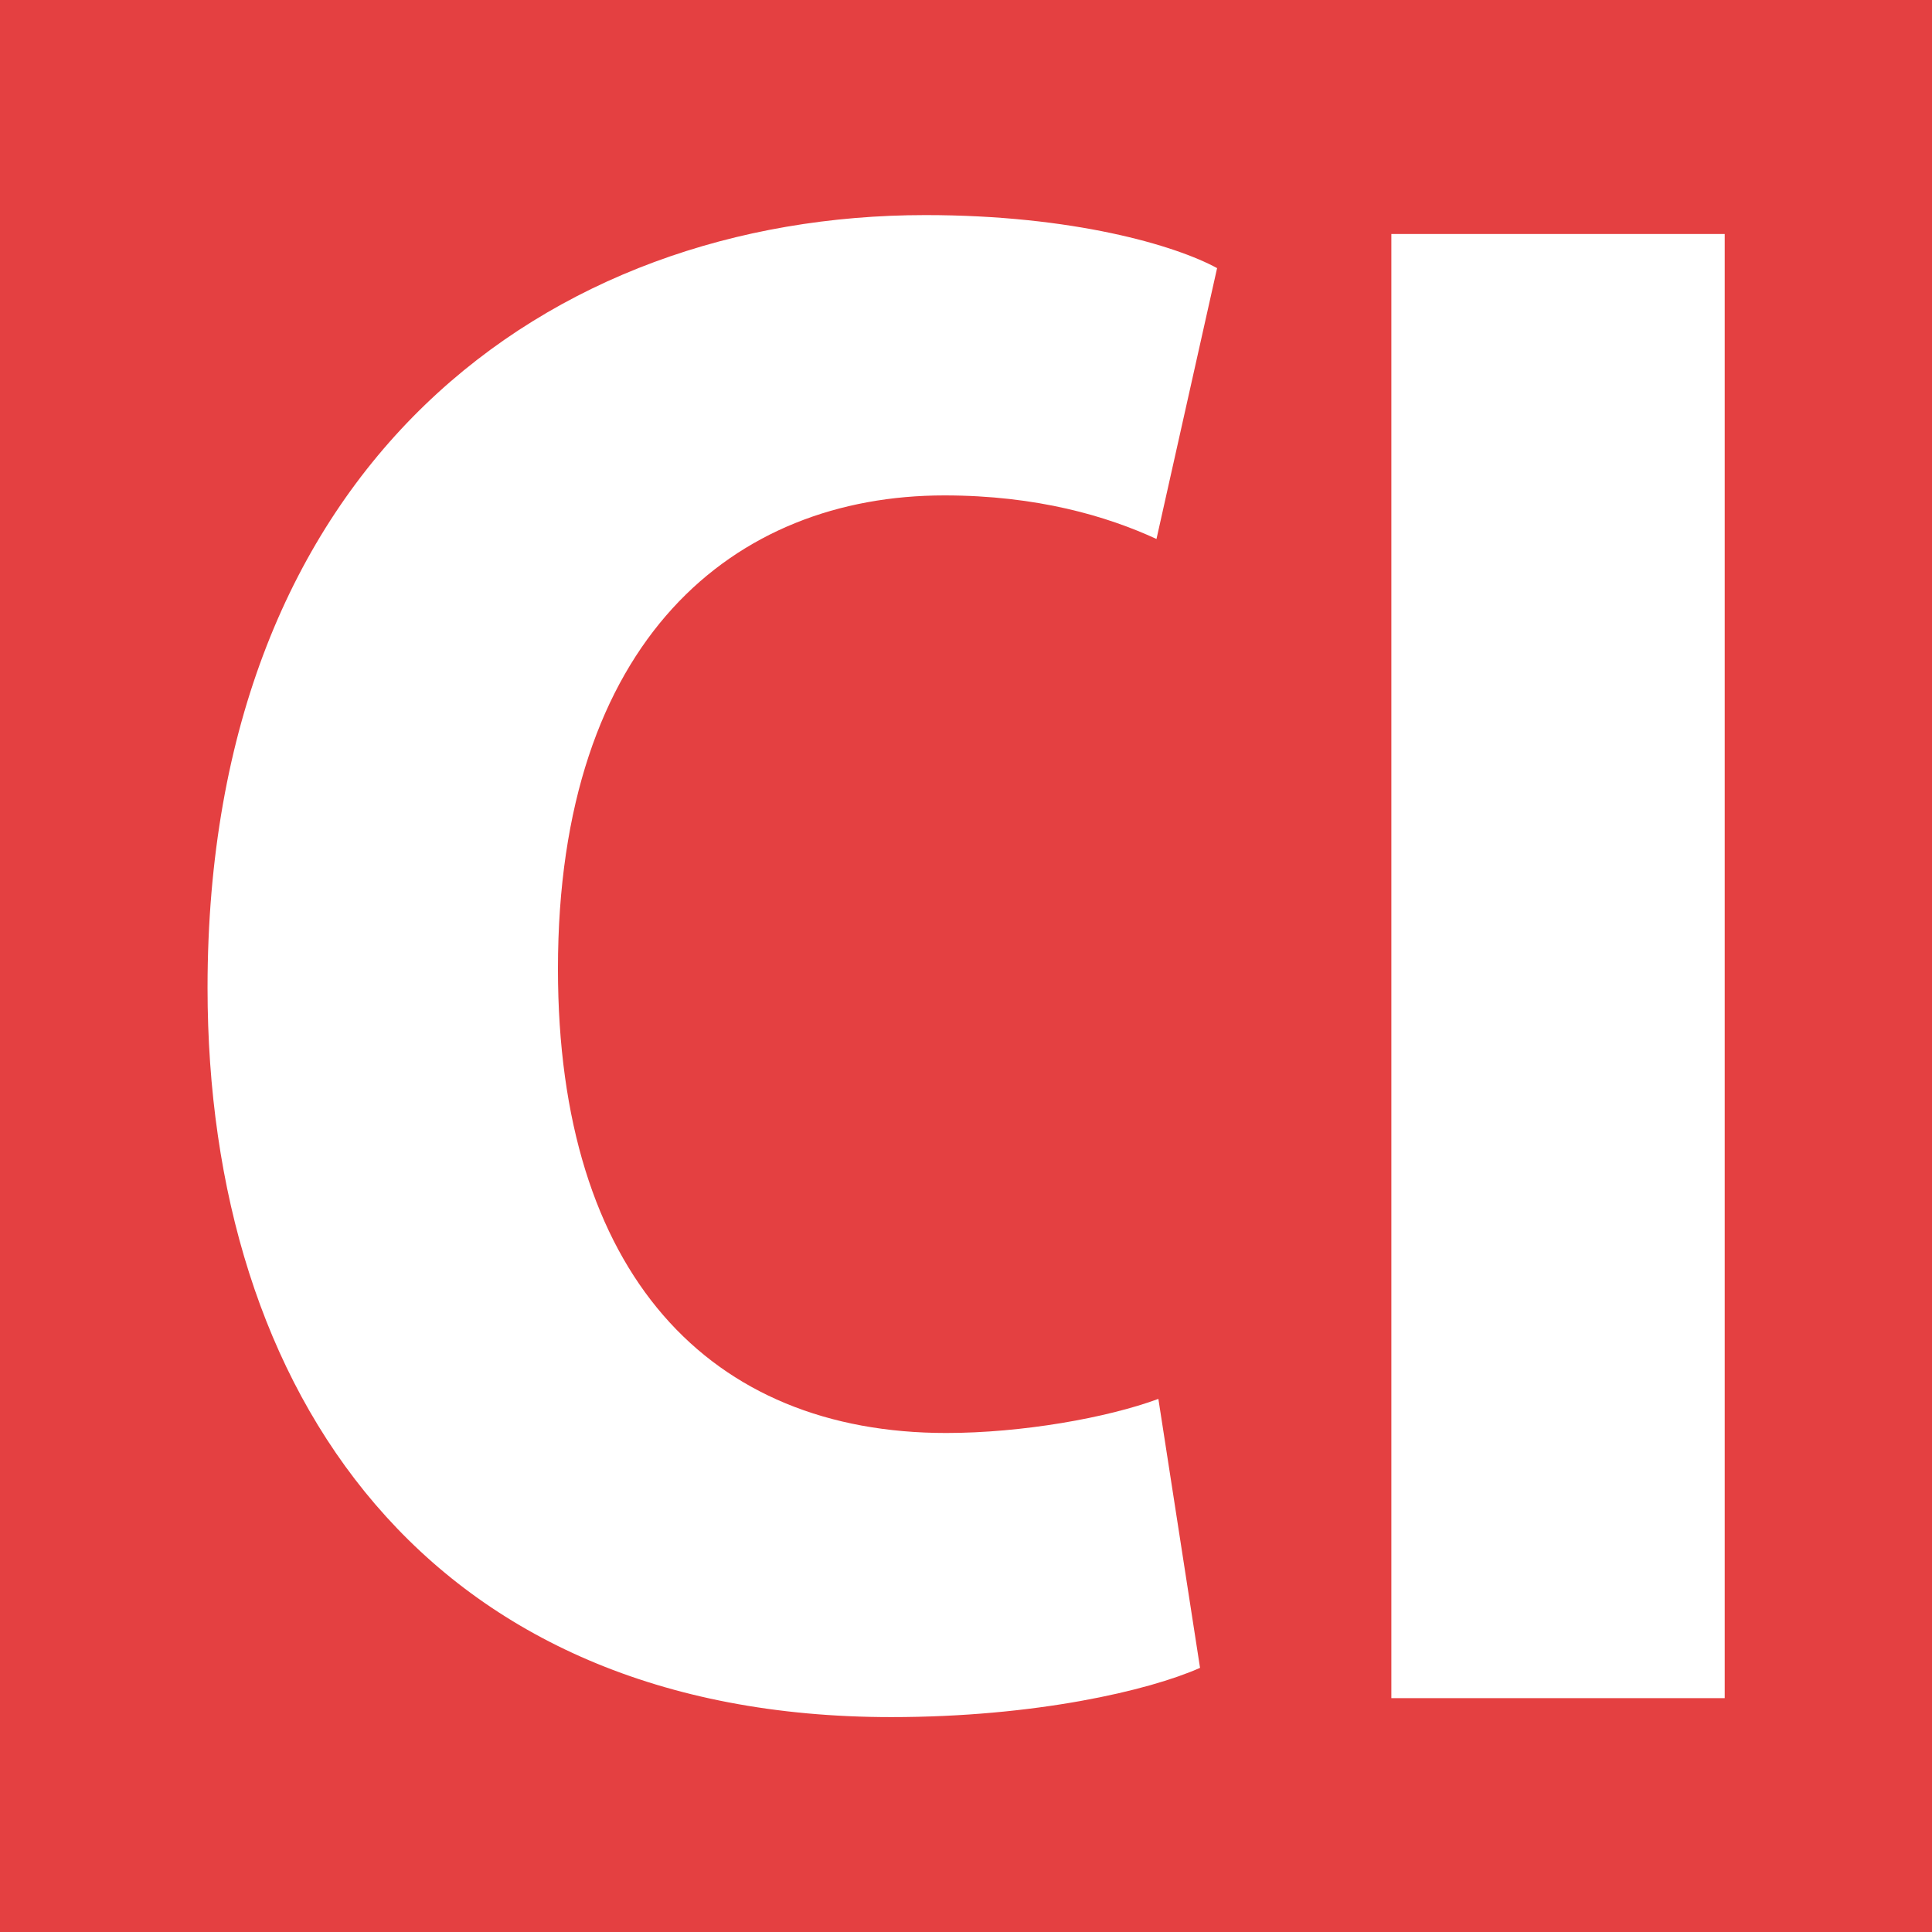 <svg width="1024" height="1024" xmlns="http://www.w3.org/2000/svg"><g fill="none" fill-rule="evenodd"><path fill="#E44041" d="M0 0h1024v1024H0z"/><path d="M613.962 741.443c-27.105 10.04-72.281 18.07-112.437 18.07-125.49 0-205.802-84.328-205.802-245.957 0-174.68 93.364-250.977 204.798-250.977 49.191 0 86.336 11.043 112.438 23.09l32.125-143.56C622.998 130.063 568.787 114 490.482 114 290.704 114 110 245.512 110 523.595 110 738.432 226.453 910.1 472.411 910.1c76.297 0 136.532-14.055 163.637-26.102l-22.086-142.555zm123.481 158.618h176.688V124.039H737.443v776.022z" fill="#FFF"/></g></svg>